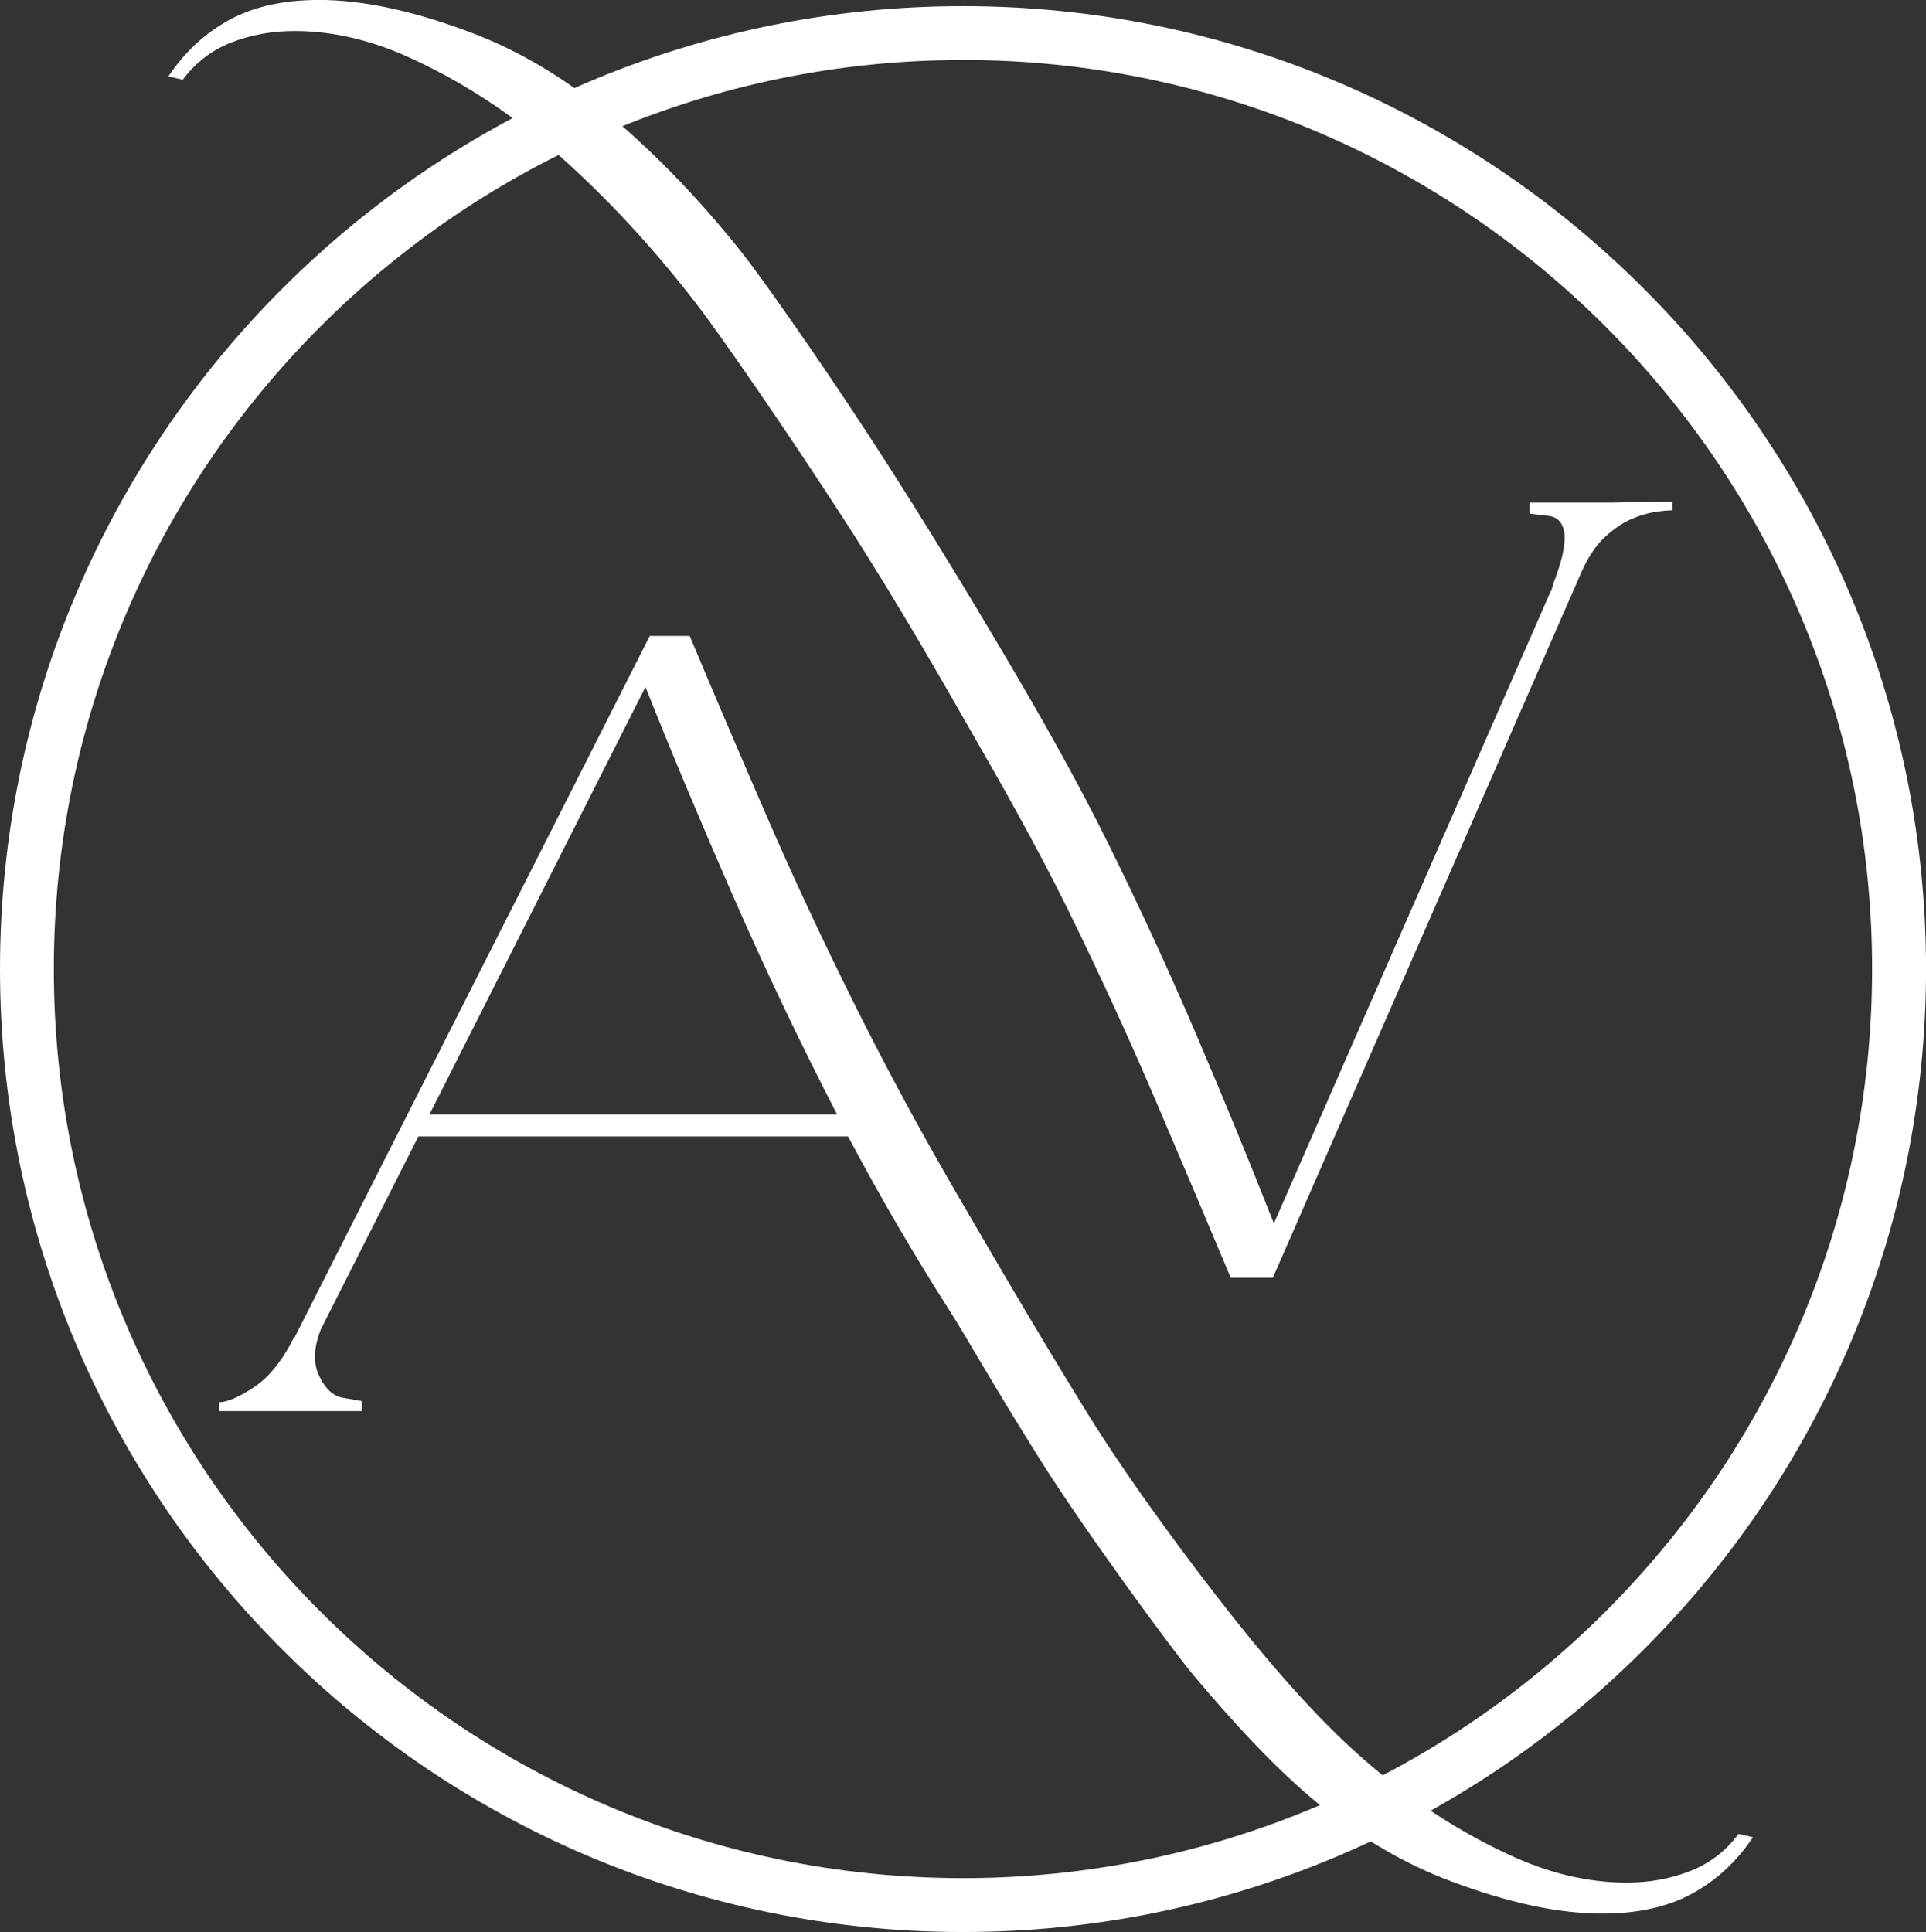 <?xml version="1.0" encoding="UTF-8"?>
<svg xmlns="http://www.w3.org/2000/svg" id="Capa_1" viewBox="0 0 417.57 418.91">
  <rect x="0" y="0" width="417.57" height="418.91" fill="#333333" stroke="none"/>
  <path d="m208.79,418.91C93.66,418.91,0,325.24,0,210.12S93.66,1.33,208.79,1.33s208.79,93.66,208.79,208.79-93.66,208.79-208.79,208.79Zm0-405.9C100.1,13,11.67,101.43,11.67,210.12s88.42,197.11,197.11,197.11,197.11-88.43,197.11-197.11S317.47,13,208.79,13Z" fill="#fff"></path>
  <path d="m149.54,137.9c4.96,11.85,10.45,24.69,16.45,38.54,6,13.85,12.57,27.89,19.69,42.14,7.12,14.25,14.77,28.33,22.93,42.26,2.46,4.2,15.02,26,27.18,45.65,10.5,16.98,25.42,36.27,27.31,38.72,9.28,12.08,20.1,24.97,30.51,34.42,10.4,9.44,21.45,16.89,33.13,22.33,8.8,4.16,17.45,6.24,25.93,6.24,4.96,0,9.57-.84,13.81-2.52,4.24-1.68,7.72-4.36,10.45-8.04l3.12.72c-3.53,5.28-7.93,9.36-13.21,12.24-5.28,2.88-11.77,4.32-19.45,4.32-9.45,0-20.33-2.32-32.66-6.96-9.93-3.68-19.49-9.25-28.69-16.69-9.21-7.44-18.81-17.96-27.29-28.05-4.18-4.97-23.4-31.08-33.25-46.73-10.14-16.11-15.72-26.21-19.66-32.38-7.77-12.16-15.09-24.73-21.97-37.7h-93.16l-21.13,41.78c-1.6,4-1.72,7.41-.36,10.21,1.36,2.8,3.08,4.36,5.16,4.68l4.08.72v2.16h-30.98v-1.92c1.76,0,4.28-1.08,7.56-3.24,3.28-2.16,6.2-5.8,8.76-10.93v.24l77.08-152.23h8.64Zm31.94,103.73c-8.17-15.85-15.73-31.73-22.69-47.66-6.96-15.93-13.25-30.93-18.85-45.02l-46.82,92.68h88.36Z" fill="#fff"></path>
  <path d="m266.83,277.06c-4.96-11.85-10.37-24.61-16.21-38.3-5.85-13.69-12.21-27.53-19.09-41.54-6.89-14-14.76-27.84-22.6-41.45-3.87-6.71-13.64-24.1-25.81-42.93-12.49-19.34-26.89-40.09-31.47-46.09-9.04-11.85-18.69-22.41-28.93-31.7-10.24-9.28-21.21-16.65-32.9-22.09-8.8-4.16-17.45-6.24-25.93-6.24-4.96,0-9.57.84-13.81,2.52-4.24,1.68-7.72,4.36-10.45,8.04l-3.12-.72c3.53-5.28,7.93-9.36,13.21-12.25,5.28-2.88,11.77-4.32,19.45-4.32,9.45,0,20.33,2.32,32.66,6.96,10.73,4,20.97,10.13,30.73,18.37,9.77,8.25,19.09,17.93,27.97,29.05,4.22,5.29,16,21.97,27.67,39.8,12.9,19.69,25.47,40.9,29.58,47.87,7.84,13.29,15.54,26.79,22.5,40.88,6.96,14.09,13.45,28.18,19.45,42.26,6,14.09,11.48,27.45,16.45,40.1l60.03-137.11.24-.24v-.48l.24-.24v-.48c.64-1.6,1.2-3.24,1.68-4.92.48-1.68.76-3.24.84-4.68.08-1.44-.16-2.64-.72-3.6-.56-.96-1.48-1.52-2.76-1.68l-4.08-.48v-2.4h17.77l13.21-.24v1.92c-.96,0-2.24.12-3.84.36-1.6.24-3.32.76-5.16,1.56-1.84.8-3.72,2.08-5.64,3.84-1.92,1.76-3.6,4.24-5.04,7.44l-66.99,153.19h-9.13Z" fill="#fff"></path>
</svg>
